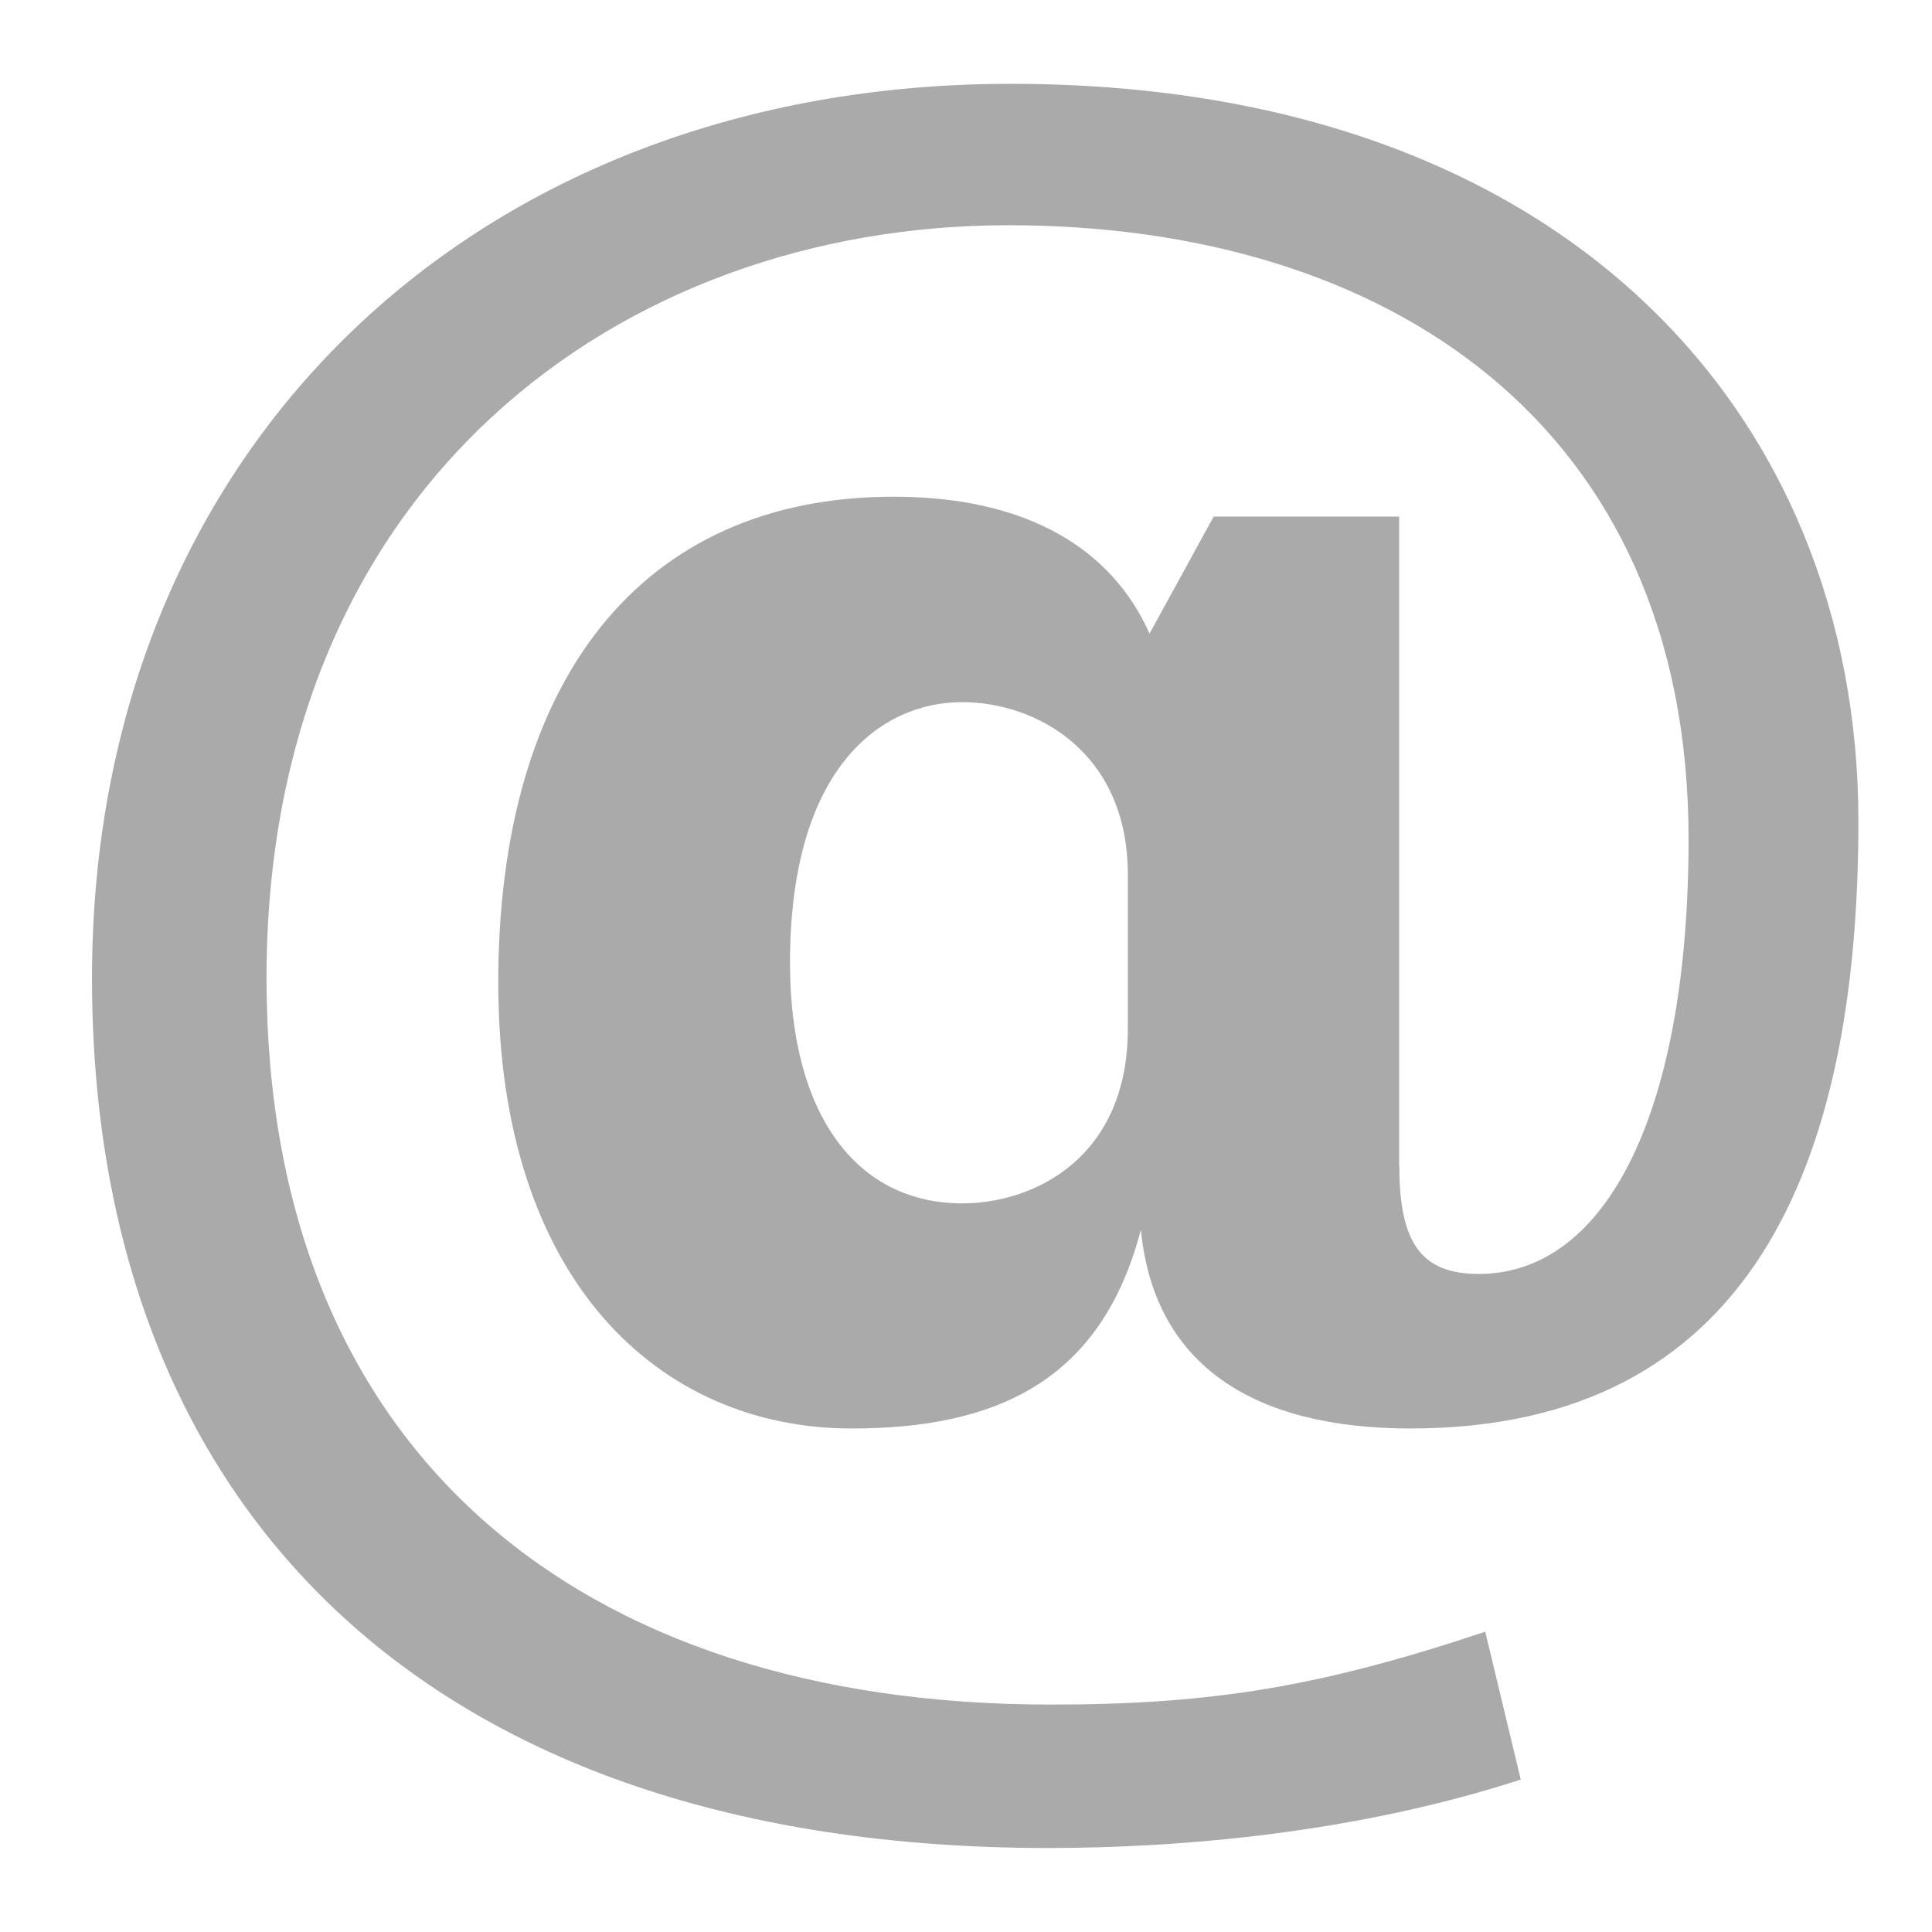 <svg width="21" height="21" viewBox="0 0 21 21" fill="none" xmlns="http://www.w3.org/2000/svg">
<g clip-path="url(#clip0_67_176)">
<path d="M15.21 12.672C15.21 13.512 15.449 13.847 16.074 13.847C17.467 13.847 18.354 12.072 18.354 9.12C18.354 4.608 15.066 2.448 10.961 2.448C6.738 2.448 2.897 5.28 2.897 10.632C2.897 15.744 6.257 18.528 11.417 18.528C13.169 18.528 14.345 18.336 16.144 17.736L16.53 19.343C14.754 19.92 12.856 20.087 11.393 20.087C4.625 20.087 1 16.367 1 10.631C1 4.847 5.201 0.911 10.985 0.911C17.009 0.911 20.2 4.511 20.2 8.927C20.2 12.671 19.025 15.527 15.329 15.527C13.648 15.527 12.545 14.855 12.401 13.366C11.969 15.022 10.817 15.527 9.256 15.527C7.168 15.527 5.416 13.918 5.416 10.679C5.416 7.415 6.953 5.399 9.713 5.399C11.177 5.399 12.089 5.975 12.495 6.887L13.192 5.615H15.208V12.672H15.21ZM12.259 9.504C12.259 8.185 11.274 7.632 10.458 7.632C9.57 7.632 8.587 8.351 8.587 10.464C8.587 12.144 9.331 13.08 10.458 13.08C11.25 13.08 12.259 12.576 12.259 11.184V9.504Z" fill="#AAAAAA"/>
</g>
<defs>
<clipPath id="clip0_67_176">
<rect width="20" height="20" fill="white" transform="translate(0.602 0.5)"/>
</clipPath>
</defs>
</svg>
